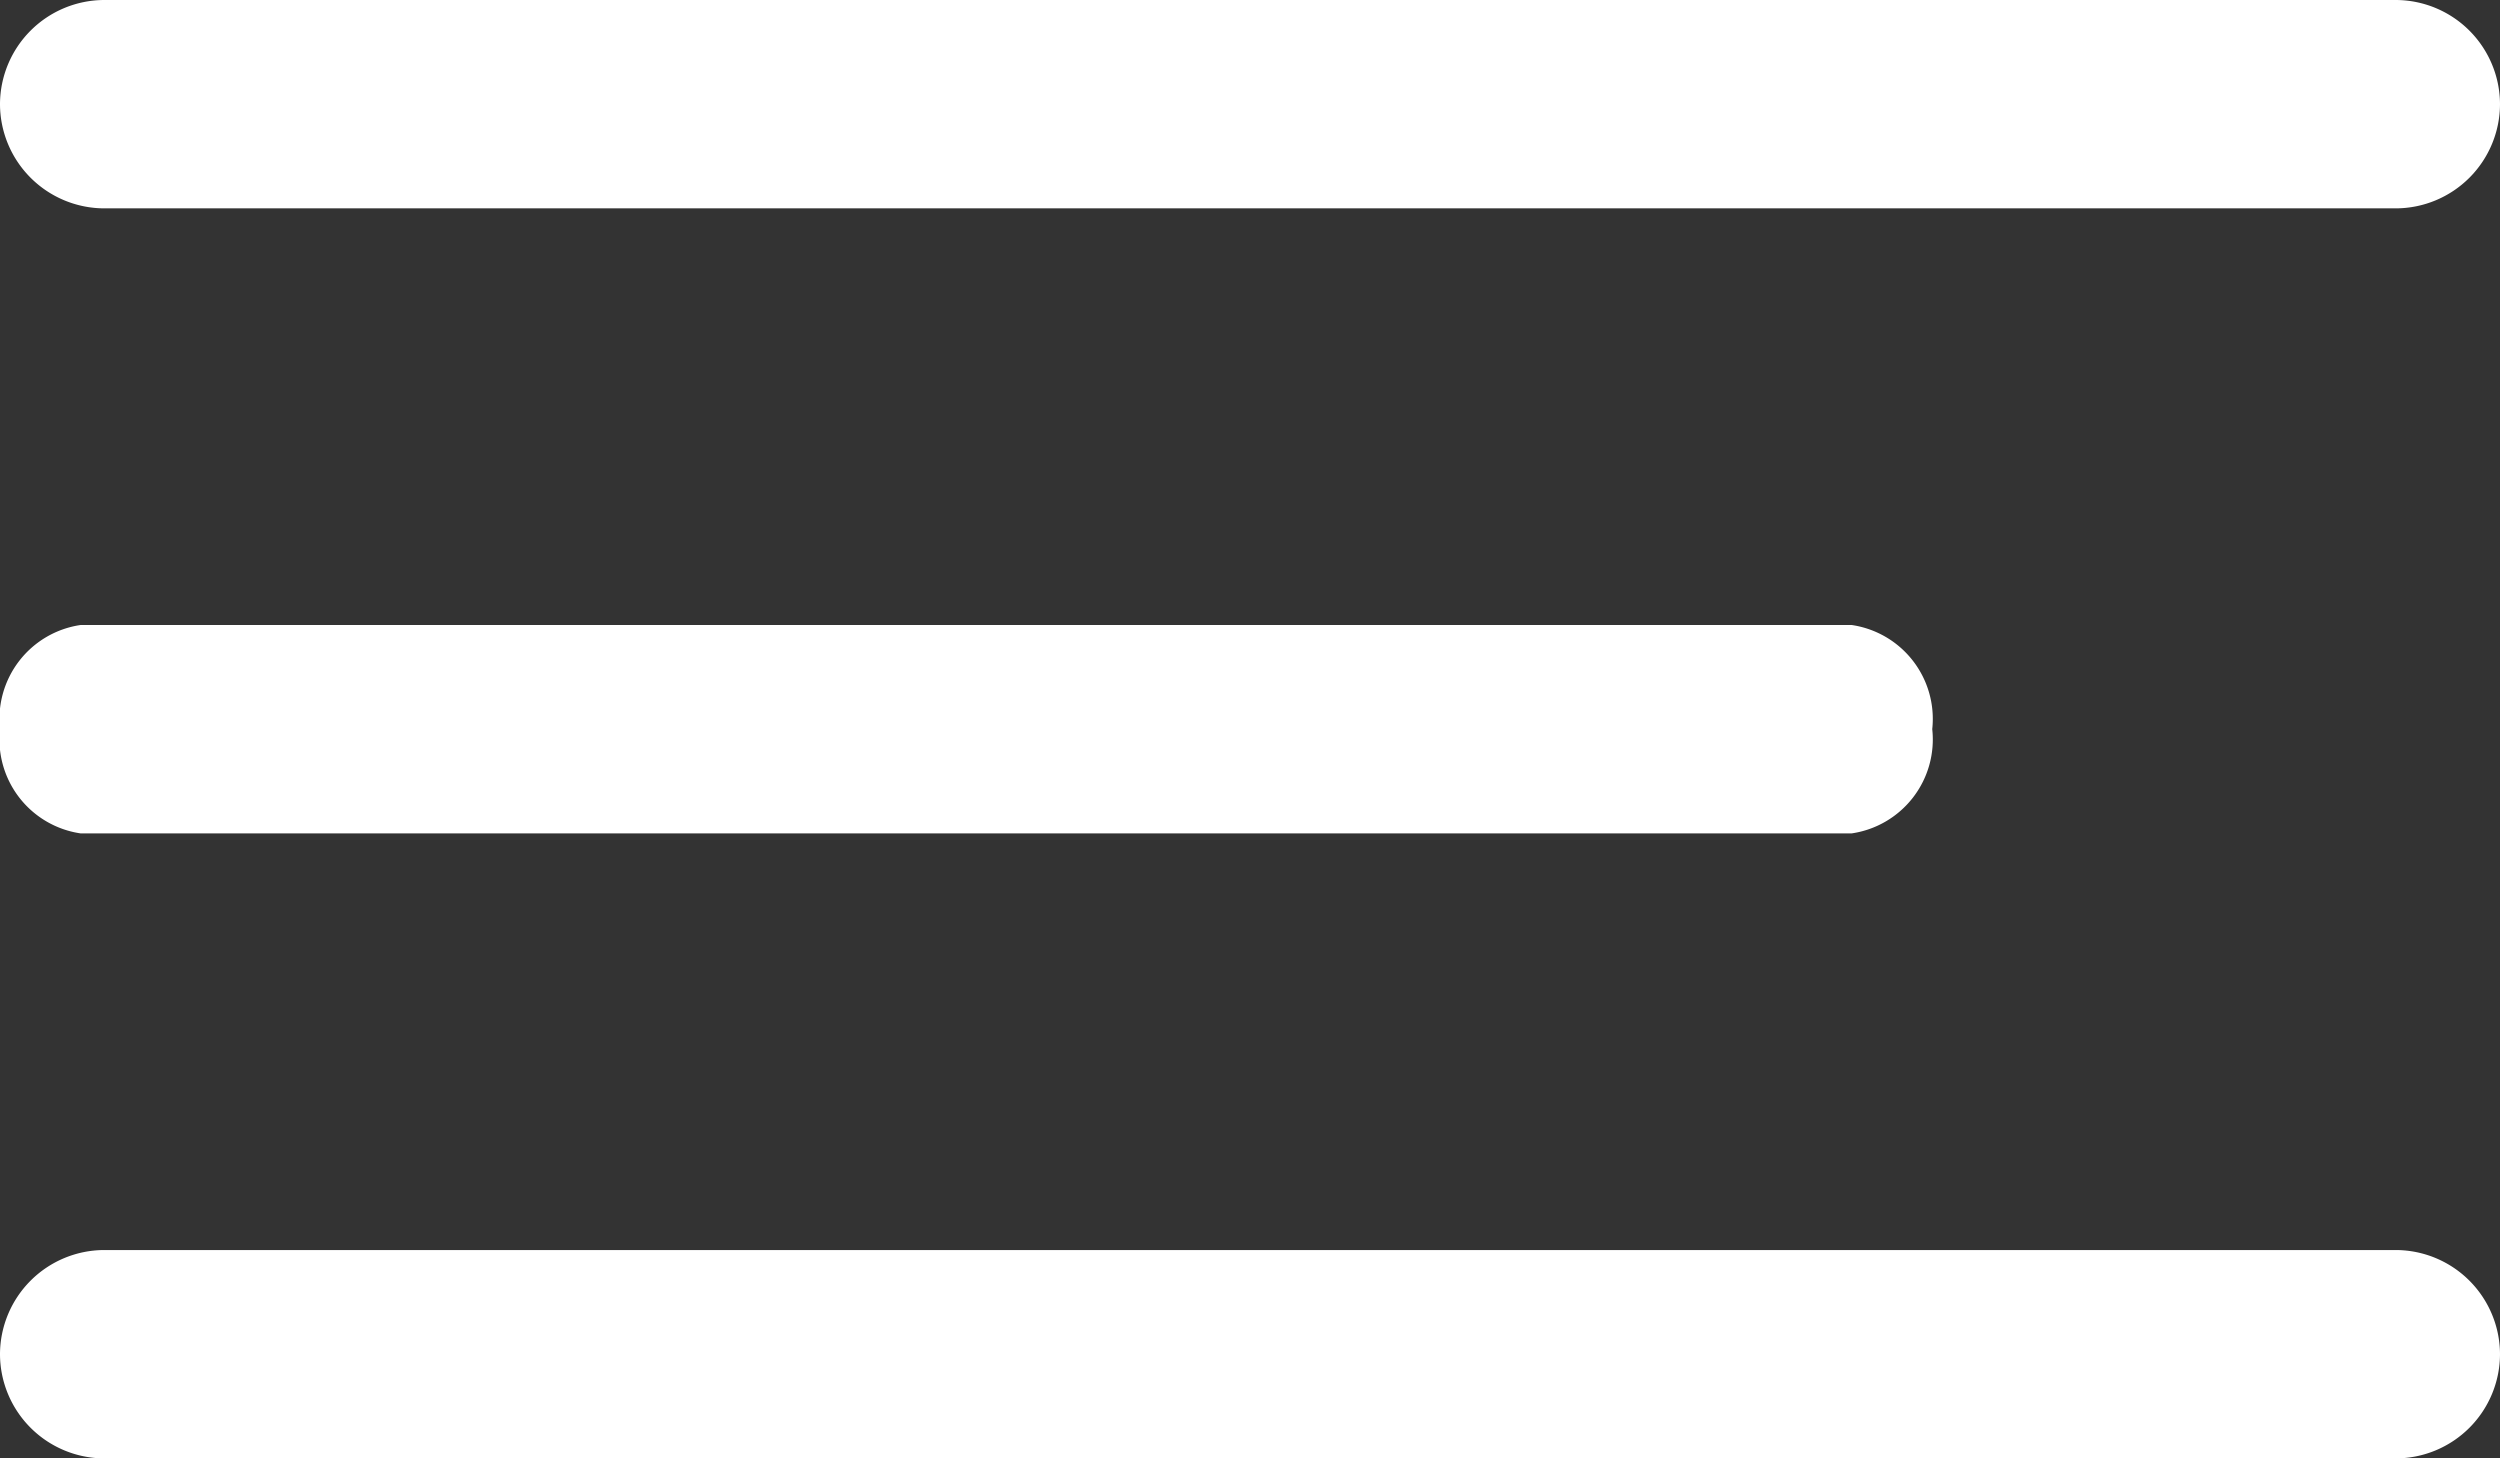 <svg xmlns="http://www.w3.org/2000/svg" width="34.663" height="20.22" viewBox="0 0 34.663 20.22">
  <rect x="0" y="0" width="34.663" height="20.22" fill="#333333" stroke="none"/>
  <g id="Icon_ionic-ios-menu" data-name="Icon ionic-ios-menu" transform="translate(-4.5 -10.125)">
    <path id="Pfad_47" data-name="Pfad 47" d="M37.719,13.014H5.944A1.449,1.449,0,0,1,4.5,11.569h0a1.449,1.449,0,0,1,1.444-1.444H37.719a1.449,1.449,0,0,1,1.444,1.444h0A1.449,1.449,0,0,1,37.719,13.014Z" fill="#fff"/>
    <path id="Pfad_48" data-name="Pfad 48" d="M30.175,19.764H5.616A1.316,1.316,0,0,1,4.5,18.319h0a1.316,1.316,0,0,1,1.116-1.444H30.175a1.316,1.316,0,0,1,1.116,1.444h0A1.316,1.316,0,0,1,30.175,19.764Z" transform="translate(0 1.916)" fill="#fff"/>
    <path id="Pfad_49" data-name="Pfad 49" d="M37.719,26.514H5.944A1.449,1.449,0,0,1,4.5,25.069h0a1.449,1.449,0,0,1,1.444-1.444H37.719a1.449,1.449,0,0,1,1.444,1.444h0A1.449,1.449,0,0,1,37.719,26.514Z" transform="translate(0 3.832)" fill="#fff"/>
  </g>
</svg>
